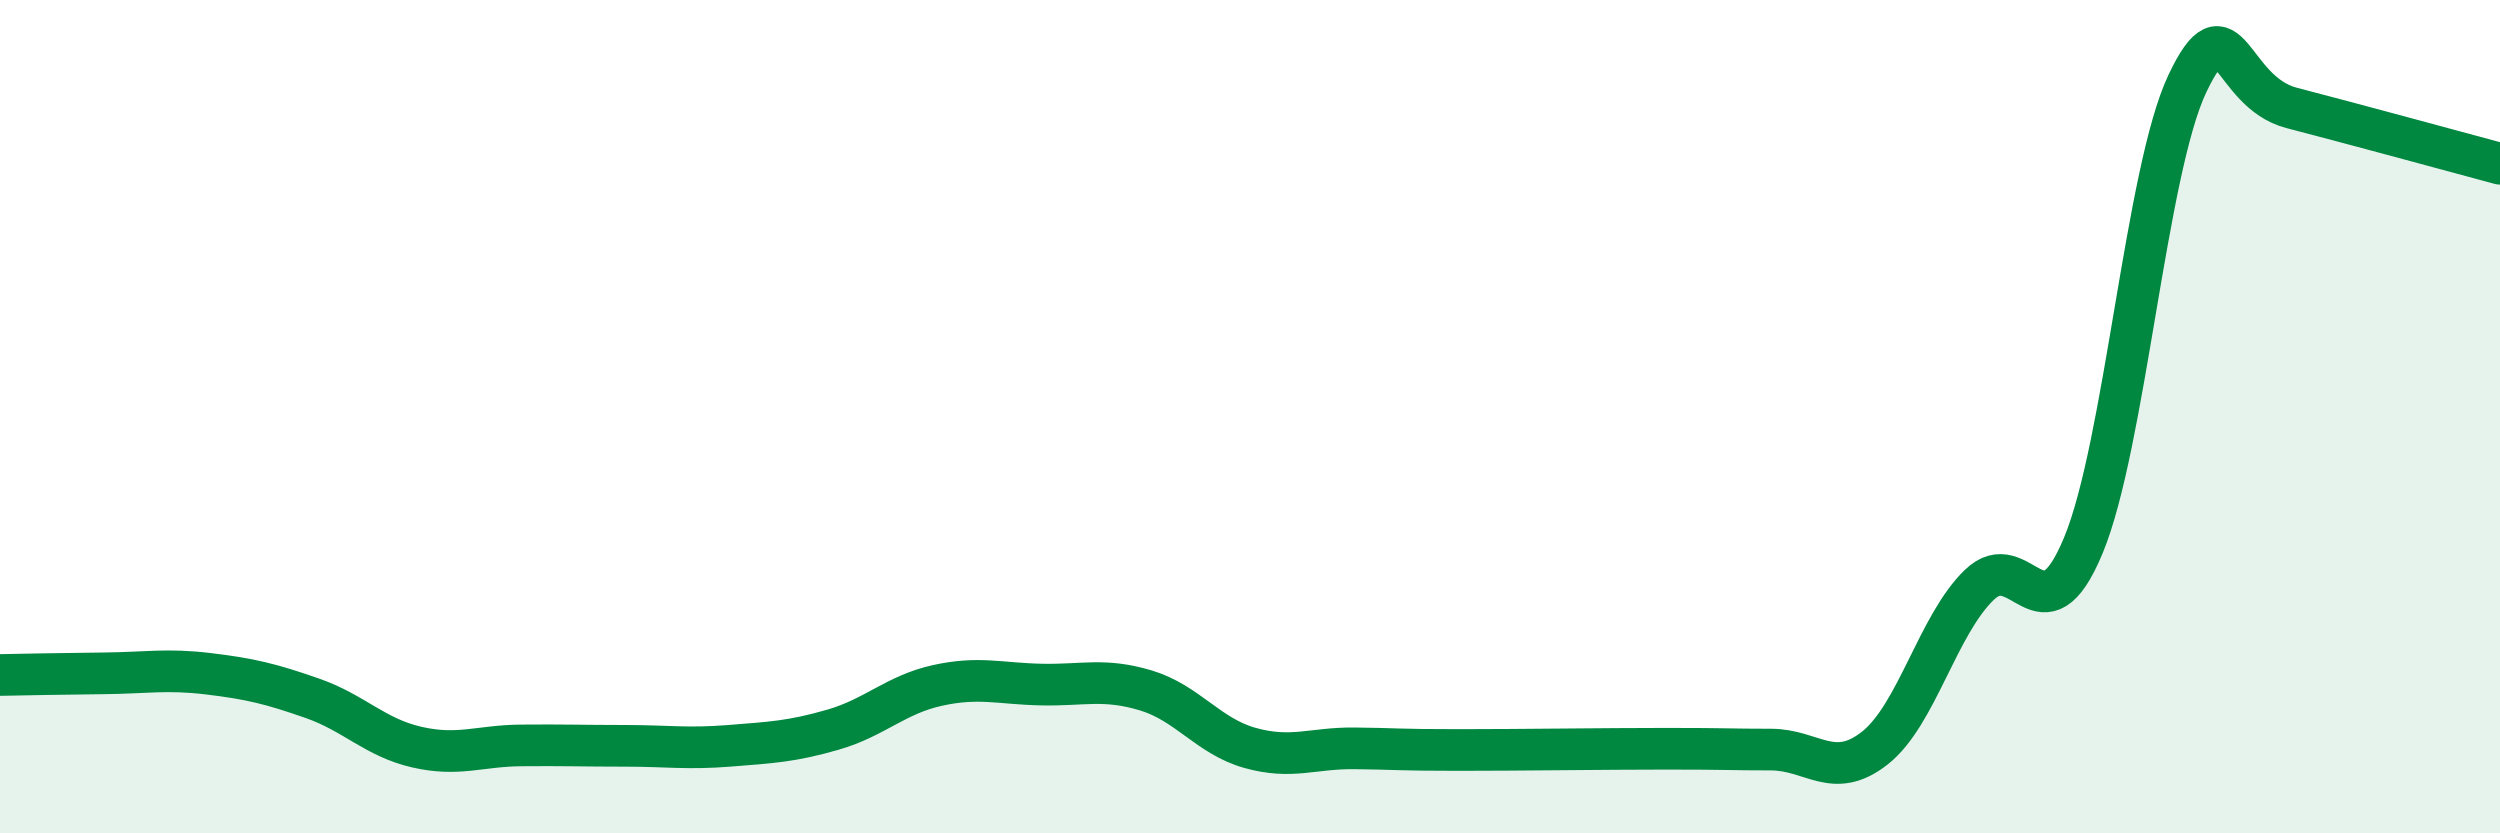 
    <svg width="60" height="20" viewBox="0 0 60 20" xmlns="http://www.w3.org/2000/svg">
      <path
        d="M 0,16.2 C 0.5,16.19 1.5,16.17 2.5,16.16 C 3.5,16.15 4,16.05 5,16.17 C 6,16.29 6.5,16.41 7.5,16.76 C 8.5,17.11 9,17.7 10,17.93 C 11,18.16 11.5,17.9 12.5,17.89 C 13.5,17.88 14,17.9 15,17.9 C 16,17.9 16.5,17.98 17.5,17.9 C 18.5,17.82 19,17.8 20,17.51 C 21,17.22 21.5,16.67 22.5,16.45 C 23.5,16.23 24,16.41 25,16.43 C 26,16.45 26.5,16.27 27.5,16.57 C 28.5,16.87 29,17.67 30,17.95 C 31,18.23 31.5,17.95 32.5,17.96 C 33.5,17.97 33.5,18 35,18 C 36.5,18 38.5,17.97 40,17.97 C 41.5,17.97 41.5,17.99 42.5,17.99 C 43.5,17.99 44,18.74 45,17.95 C 46,17.16 46.5,15.01 47.5,14.04 C 48.5,13.07 49,15.5 50,13.09 C 51,10.68 51.5,4.1 52.5,2 C 53.5,-0.1 53.5,2.2 55,2.59 C 56.5,2.98 59,3.66 60,3.93L60 20L0 20Z"
        fill="#008740"
        opacity="0.1"
        stroke-linecap="round"
        stroke-linejoin="round"
      />
      <path
        d="M 0,16.2 C 0.5,16.19 1.5,16.17 2.5,16.16 C 3.5,16.15 4,16.05 5,16.17 C 6,16.29 6.5,16.41 7.5,16.76 C 8.5,17.11 9,17.7 10,17.93 C 11,18.16 11.5,17.9 12.5,17.89 C 13.5,17.88 14,17.9 15,17.9 C 16,17.9 16.5,17.98 17.5,17.9 C 18.5,17.82 19,17.8 20,17.51 C 21,17.22 21.5,16.67 22.5,16.45 C 23.5,16.23 24,16.41 25,16.43 C 26,16.45 26.5,16.27 27.5,16.57 C 28.5,16.87 29,17.67 30,17.95 C 31,18.23 31.5,17.95 32.5,17.96 C 33.5,17.97 33.5,18 35,18 C 36.5,18 38.5,17.97 40,17.97 C 41.5,17.97 41.5,17.99 42.5,17.99 C 43.5,17.99 44,18.74 45,17.95 C 46,17.16 46.5,15.01 47.5,14.04 C 48.5,13.07 49,15.5 50,13.09 C 51,10.68 51.5,4.1 52.5,2 C 53.5,-0.1 53.5,2.2 55,2.59 C 56.5,2.98 59,3.66 60,3.93"
        stroke="#008740"
        stroke-width="1"
        fill="none"
        stroke-linecap="round"
        stroke-linejoin="round"
      />
    </svg>
  